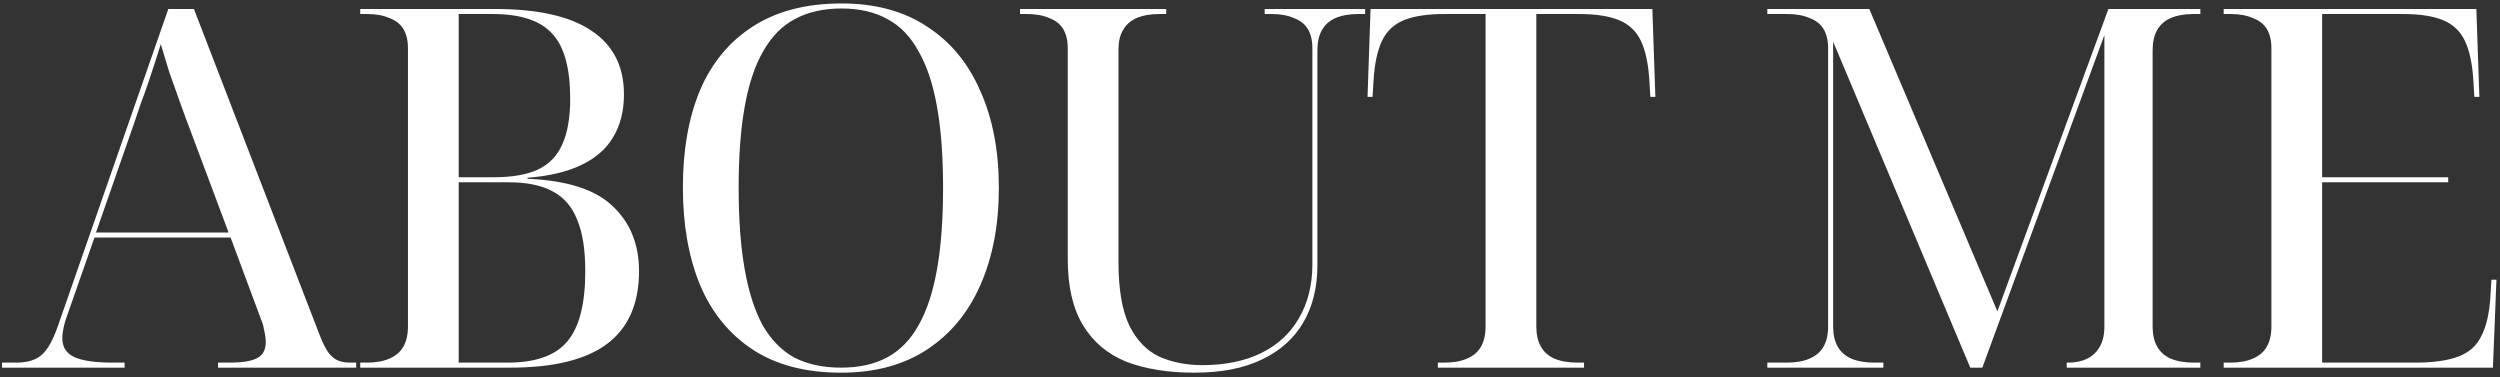<?xml version="1.0" encoding="UTF-8"?> <svg xmlns="http://www.w3.org/2000/svg" width="510" height="77" viewBox="0 0 510 77" fill="none"><rect x="0" y="0" width="510" height="77" fill="#333333" stroke="none"/><path d="M0.417 75V73.975H3.388C4.891 73.975 6.155 73.736 7.18 73.258C8.205 72.78 9.093 71.96 9.844 70.799C10.596 69.637 11.313 68.032 11.996 65.982L34.336 1.834H39.562L65.283 68.544C65.829 69.91 66.376 71.004 66.922 71.823C67.469 72.575 68.084 73.121 68.767 73.463C69.518 73.805 70.372 73.975 71.329 73.975H72.661V75H44.48V73.975H46.837C49.433 73.975 51.312 73.668 52.474 73.053C53.635 72.438 54.215 71.345 54.215 69.774C54.215 69.364 54.181 68.954 54.113 68.544C54.045 68.066 53.942 67.554 53.806 67.007C53.737 66.46 53.566 65.88 53.293 65.265L47.042 48.459H19.272L13.636 64.548C13.431 65.094 13.26 65.641 13.123 66.187C12.987 66.734 12.884 67.246 12.816 67.724C12.748 68.134 12.713 68.544 12.713 68.954C12.713 70.799 13.533 72.097 15.173 72.848C16.812 73.6 19.443 73.975 23.063 73.975H25.42V75H0.417ZM19.579 47.434H46.632L39.152 27.452C38.264 25.129 37.444 22.909 36.693 20.791C35.941 18.673 35.224 16.658 34.541 14.745C33.926 12.764 33.345 10.851 32.798 9.007C32.32 10.51 31.876 11.91 31.466 13.208C31.056 14.438 30.646 15.668 30.237 16.897C29.827 18.127 29.349 19.459 28.802 20.894C28.324 22.26 27.777 23.866 27.162 25.71L19.579 47.434ZM73.489 75V73.975H74.821C76.665 73.975 78.202 73.702 79.432 73.156C80.73 72.609 81.687 71.789 82.301 70.696C82.916 69.603 83.224 68.237 83.224 66.597V9.827C83.224 8.255 82.916 6.957 82.301 5.933C81.687 4.908 80.73 4.156 79.432 3.678C78.202 3.132 76.665 2.858 74.821 2.858H73.489V1.834H100.952C109.696 1.834 116.254 3.302 120.627 6.24C125.067 9.178 127.288 13.516 127.288 19.254C127.288 22.67 126.536 25.608 125.033 28.067C123.598 30.458 121.412 32.337 118.475 33.703C115.605 35.069 111.985 35.923 107.612 36.265V36.47C115.742 36.811 121.549 38.69 125.033 42.106C128.586 45.453 130.362 49.86 130.362 55.325C130.362 61.952 128.176 66.905 123.803 70.184C119.499 73.395 112.907 75 104.026 75H73.489ZM103.514 73.975C109.252 73.975 113.317 72.541 115.708 69.671C118.167 66.802 119.397 62.02 119.397 55.325C119.397 50.953 118.85 47.469 117.757 44.873C116.733 42.208 115.059 40.261 112.736 39.032C110.482 37.802 107.476 37.187 103.718 37.187H93.573V73.975H103.514ZM100.644 36.162C104.402 36.162 107.408 35.65 109.662 34.625C111.985 33.532 113.658 31.824 114.683 29.502C115.776 27.11 116.323 24.002 116.323 20.176C116.323 13.891 115.093 9.451 112.634 6.855C110.243 4.19 106.178 2.858 100.439 2.858H93.573V36.162H100.644ZM171.587 76.025C164.345 76.025 158.333 74.454 153.551 71.311C148.769 68.168 145.183 63.762 142.791 58.092C140.469 52.422 139.307 45.795 139.307 38.212C139.307 30.629 140.469 24.036 142.791 18.434C145.183 12.832 148.769 8.494 153.551 5.42C158.402 2.278 164.448 0.706 171.689 0.706C178.589 0.706 184.396 2.278 189.11 5.42C193.892 8.494 197.513 12.867 199.972 18.537C202.5 24.139 203.764 30.731 203.764 38.314C203.764 45.897 202.5 52.524 199.972 58.194C197.513 63.796 193.892 68.168 189.11 71.311C184.328 74.454 178.487 76.025 171.587 76.025ZM171.587 75C175.207 75 178.316 74.317 180.912 72.951C183.576 71.516 185.728 69.33 187.368 66.392C189.076 63.386 190.339 59.561 191.159 54.915C191.979 50.27 192.389 44.736 192.389 38.314C192.389 31.893 191.979 26.393 191.159 21.816C190.339 17.171 189.076 13.379 187.368 10.441C185.728 7.435 183.61 5.249 181.014 3.883C178.418 2.448 175.31 1.731 171.689 1.731C168 1.731 164.823 2.448 162.159 3.883C159.563 5.249 157.411 7.435 155.703 10.441C153.995 13.379 152.731 17.171 151.912 21.816C151.092 26.393 150.682 31.893 150.682 38.314C150.682 44.736 151.092 50.27 151.912 54.915C152.731 59.561 153.961 63.386 155.601 66.392C157.309 69.33 159.461 71.516 162.057 72.951C164.721 74.317 167.898 75 171.587 75ZM243.645 76.025C238.248 76.025 233.603 75.273 229.709 73.77C225.883 72.199 222.945 69.706 220.896 66.29C218.846 62.874 217.822 58.399 217.822 52.866V9.827C217.822 8.255 217.514 6.957 216.899 5.933C216.285 4.908 215.328 4.156 214.03 3.678C212.8 3.132 211.263 2.858 209.419 2.858H208.087V1.834H237.907V2.858H236.574C234.73 2.858 233.159 3.132 231.861 3.678C230.631 4.225 229.709 5.044 229.094 6.137C228.479 7.162 228.172 8.494 228.172 10.134V53.48C228.172 58.946 228.889 63.215 230.324 66.29C231.826 69.364 233.876 71.516 236.472 72.746C239.068 73.907 242.006 74.488 245.285 74.488C249.93 74.488 253.927 73.668 257.274 72.028C260.622 70.389 263.184 68.032 264.96 64.957C266.804 61.815 267.727 58.126 267.727 53.89V9.827C267.727 8.255 267.419 6.957 266.804 5.933C266.189 4.908 265.233 4.156 263.935 3.678C262.705 3.132 261.168 2.858 259.324 2.858H257.992V1.834H278.486V2.858H277.154C275.31 2.858 273.738 3.132 272.44 3.678C271.211 4.225 270.288 5.044 269.674 6.137C269.059 7.231 268.751 8.597 268.751 10.236V54.095C268.751 58.604 267.795 62.498 265.882 65.777C263.969 69.056 261.134 71.584 257.377 73.36C253.688 75.137 249.11 76.025 243.645 76.025ZM293.324 75V73.975H294.656C296.501 73.975 298.038 73.702 299.268 73.156C300.566 72.609 301.522 71.789 302.137 70.696C302.752 69.603 303.059 68.237 303.059 66.597V2.858H294.656C291.241 2.858 288.508 3.268 286.458 4.088C284.409 4.908 282.906 6.308 281.95 8.289C280.993 10.271 280.412 12.969 280.208 16.385L280.003 19.767H278.978L279.593 1.834H337.081L337.695 19.767H336.671L336.466 16.385C336.261 12.969 335.68 10.271 334.724 8.289C333.767 6.308 332.264 4.908 330.215 4.088C328.234 3.268 325.501 2.858 322.017 2.858H313.409V66.597C313.409 68.237 313.717 69.603 314.331 70.696C314.946 71.789 315.869 72.609 317.098 73.156C318.396 73.702 319.967 73.975 321.812 73.975H323.144V75H293.324ZM360.536 75V73.975H364.532C366.377 73.975 367.914 73.702 369.144 73.156C370.442 72.609 371.398 71.789 372.013 70.696C372.628 69.603 372.935 68.237 372.935 66.597V9.827C372.935 8.255 372.628 6.957 372.013 5.933C371.398 4.908 370.442 4.156 369.144 3.678C367.914 3.132 366.377 2.858 364.532 2.858H360.536V1.834H381.338L407.469 63.523L430.116 1.834H448.869V2.858H447.536C445.692 2.858 444.121 3.132 442.823 3.678C441.593 4.225 440.671 5.044 440.056 6.137C439.441 7.231 439.134 8.597 439.134 10.236V66.597C439.134 68.237 439.441 69.603 440.056 70.696C440.671 71.789 441.593 72.609 442.823 73.156C444.121 73.702 445.692 73.975 447.536 73.975H448.869V75H421.61V73.975H421.918C423.421 73.975 424.719 73.702 425.812 73.156C426.905 72.609 427.759 71.789 428.374 70.696C428.989 69.603 429.296 68.237 429.296 66.597V7.162L404.395 75H401.935L373.96 8.494V66.597C373.96 68.237 374.268 69.603 374.882 70.696C375.497 71.789 376.419 72.609 377.649 73.156C378.947 73.702 380.518 73.975 382.363 73.975H384.207V75H360.536ZM453.631 75V73.975H454.963C456.808 73.975 458.345 73.702 459.575 73.156C460.873 72.609 461.829 71.789 462.444 70.696C463.059 69.603 463.366 68.237 463.366 66.597V9.827C463.366 8.255 463.059 6.957 462.444 5.933C461.829 4.908 460.873 4.156 459.575 3.678C458.345 3.132 456.808 2.858 454.963 2.858H453.631V1.834H505.176L505.791 19.767H504.766L504.561 16.385C504.356 12.969 503.775 10.271 502.819 8.289C501.862 6.308 500.359 4.908 498.31 4.088C496.329 3.268 493.596 2.858 490.112 2.858H473.716V36.162H499.437V37.187H473.716V73.975H492.674C496.363 73.975 499.3 73.565 501.487 72.746C503.673 71.926 505.244 70.525 506.2 68.544C507.225 66.563 507.84 63.864 508.045 60.449L508.25 57.067H509.275L508.557 75H453.631Z" fill="white"></path></svg> 